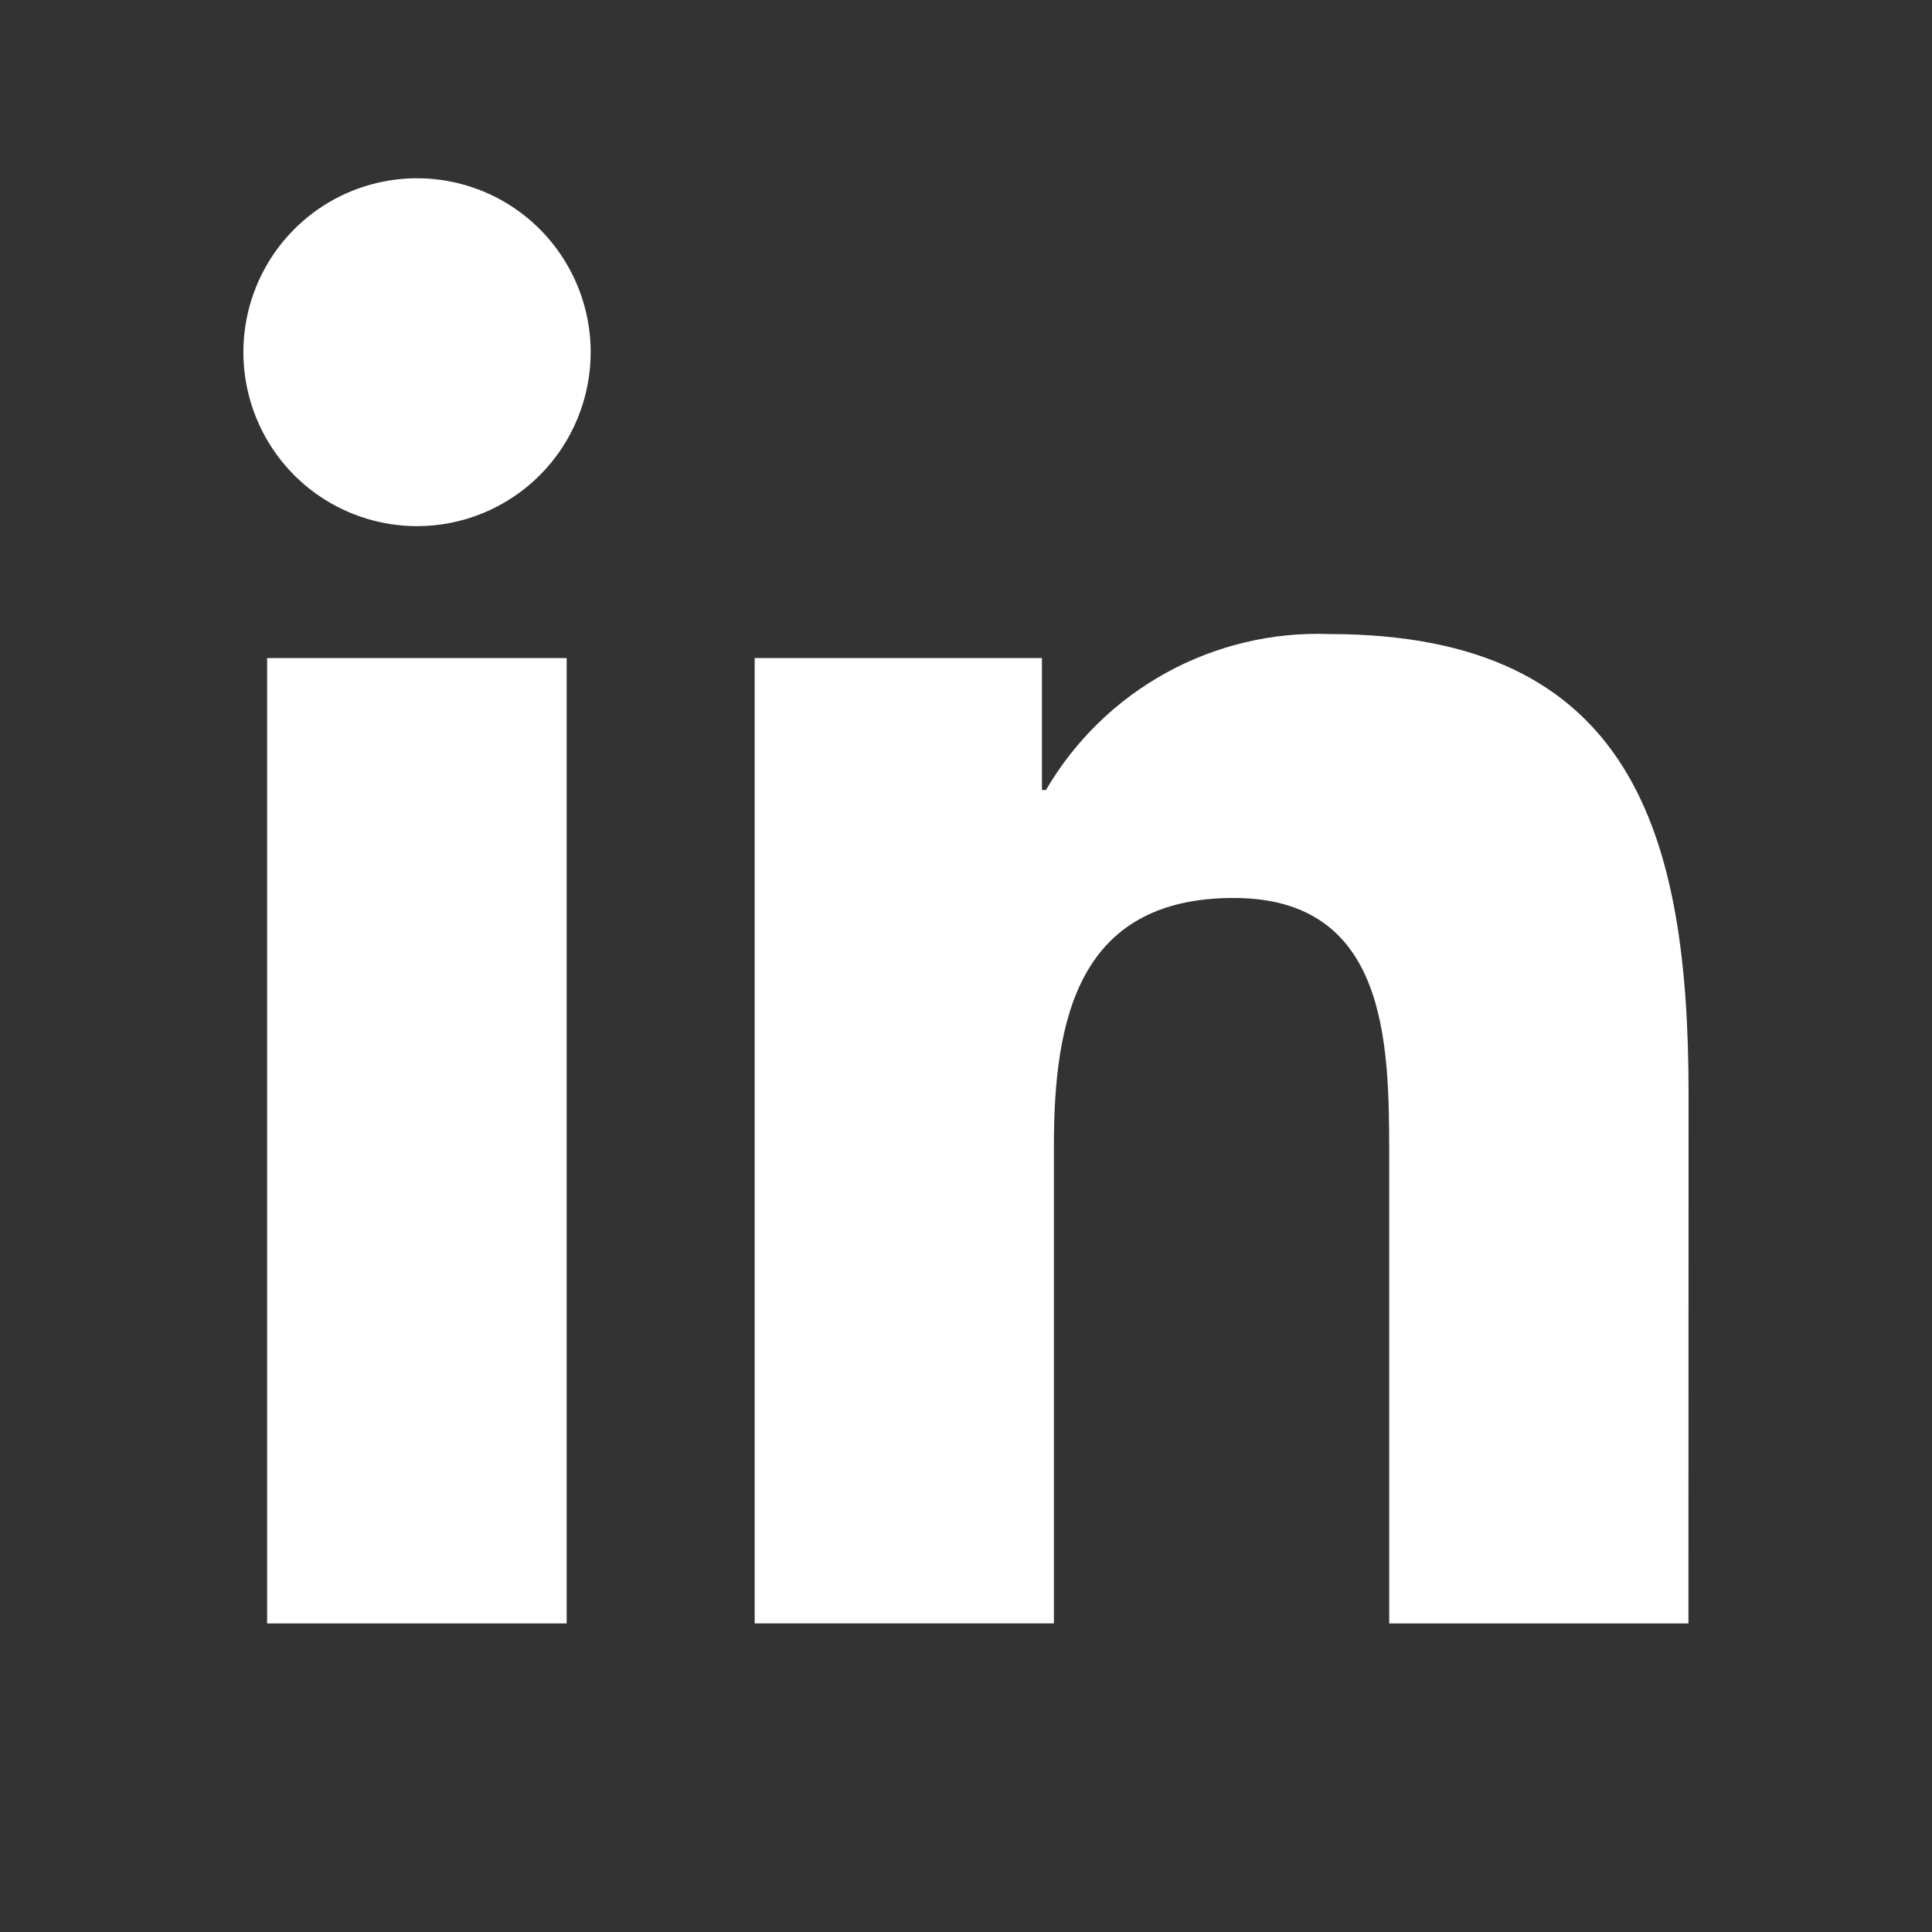 <svg width="42" height="42" viewBox="0 0 42 42" fill="none" xmlns="http://www.w3.org/2000/svg">
<rect x="0" y="0" width="42" height="42" fill="#333333" stroke="none"/>
<path d="M30.2 35.292H36.705L36.708 23.78C36.708 18.128 35.492 13.784 28.899 13.784C27.662 13.738 26.436 14.029 25.351 14.626C24.266 15.223 23.363 16.104 22.738 17.174H22.651V14.306H16.406V35.291H22.911V24.91C22.911 22.172 23.429 19.521 26.817 19.521C30.157 19.521 30.2 22.654 30.2 25.087V35.292Z" fill="white"/>
<path d="M6.969 10.801C7.59 11.216 8.32 11.438 9.066 11.438C9.562 11.438 10.053 11.34 10.511 11.15C10.969 10.96 11.385 10.681 11.736 10.33C12.086 9.979 12.364 9.562 12.553 9.103C12.743 8.644 12.841 8.152 12.841 7.656C12.841 6.908 12.619 6.177 12.204 5.555C11.789 4.933 11.2 4.449 10.51 4.163C9.82 3.877 9.061 3.802 8.329 3.948C7.597 4.094 6.924 4.454 6.396 4.983C5.868 5.512 5.509 6.186 5.363 6.919C5.218 7.653 5.293 8.413 5.579 9.104C5.864 9.795 6.348 10.386 6.969 10.801Z" fill="white"/>
<path d="M5.807 35.292H12.319V14.306H5.807V35.292Z" fill="white"/>
</svg>
